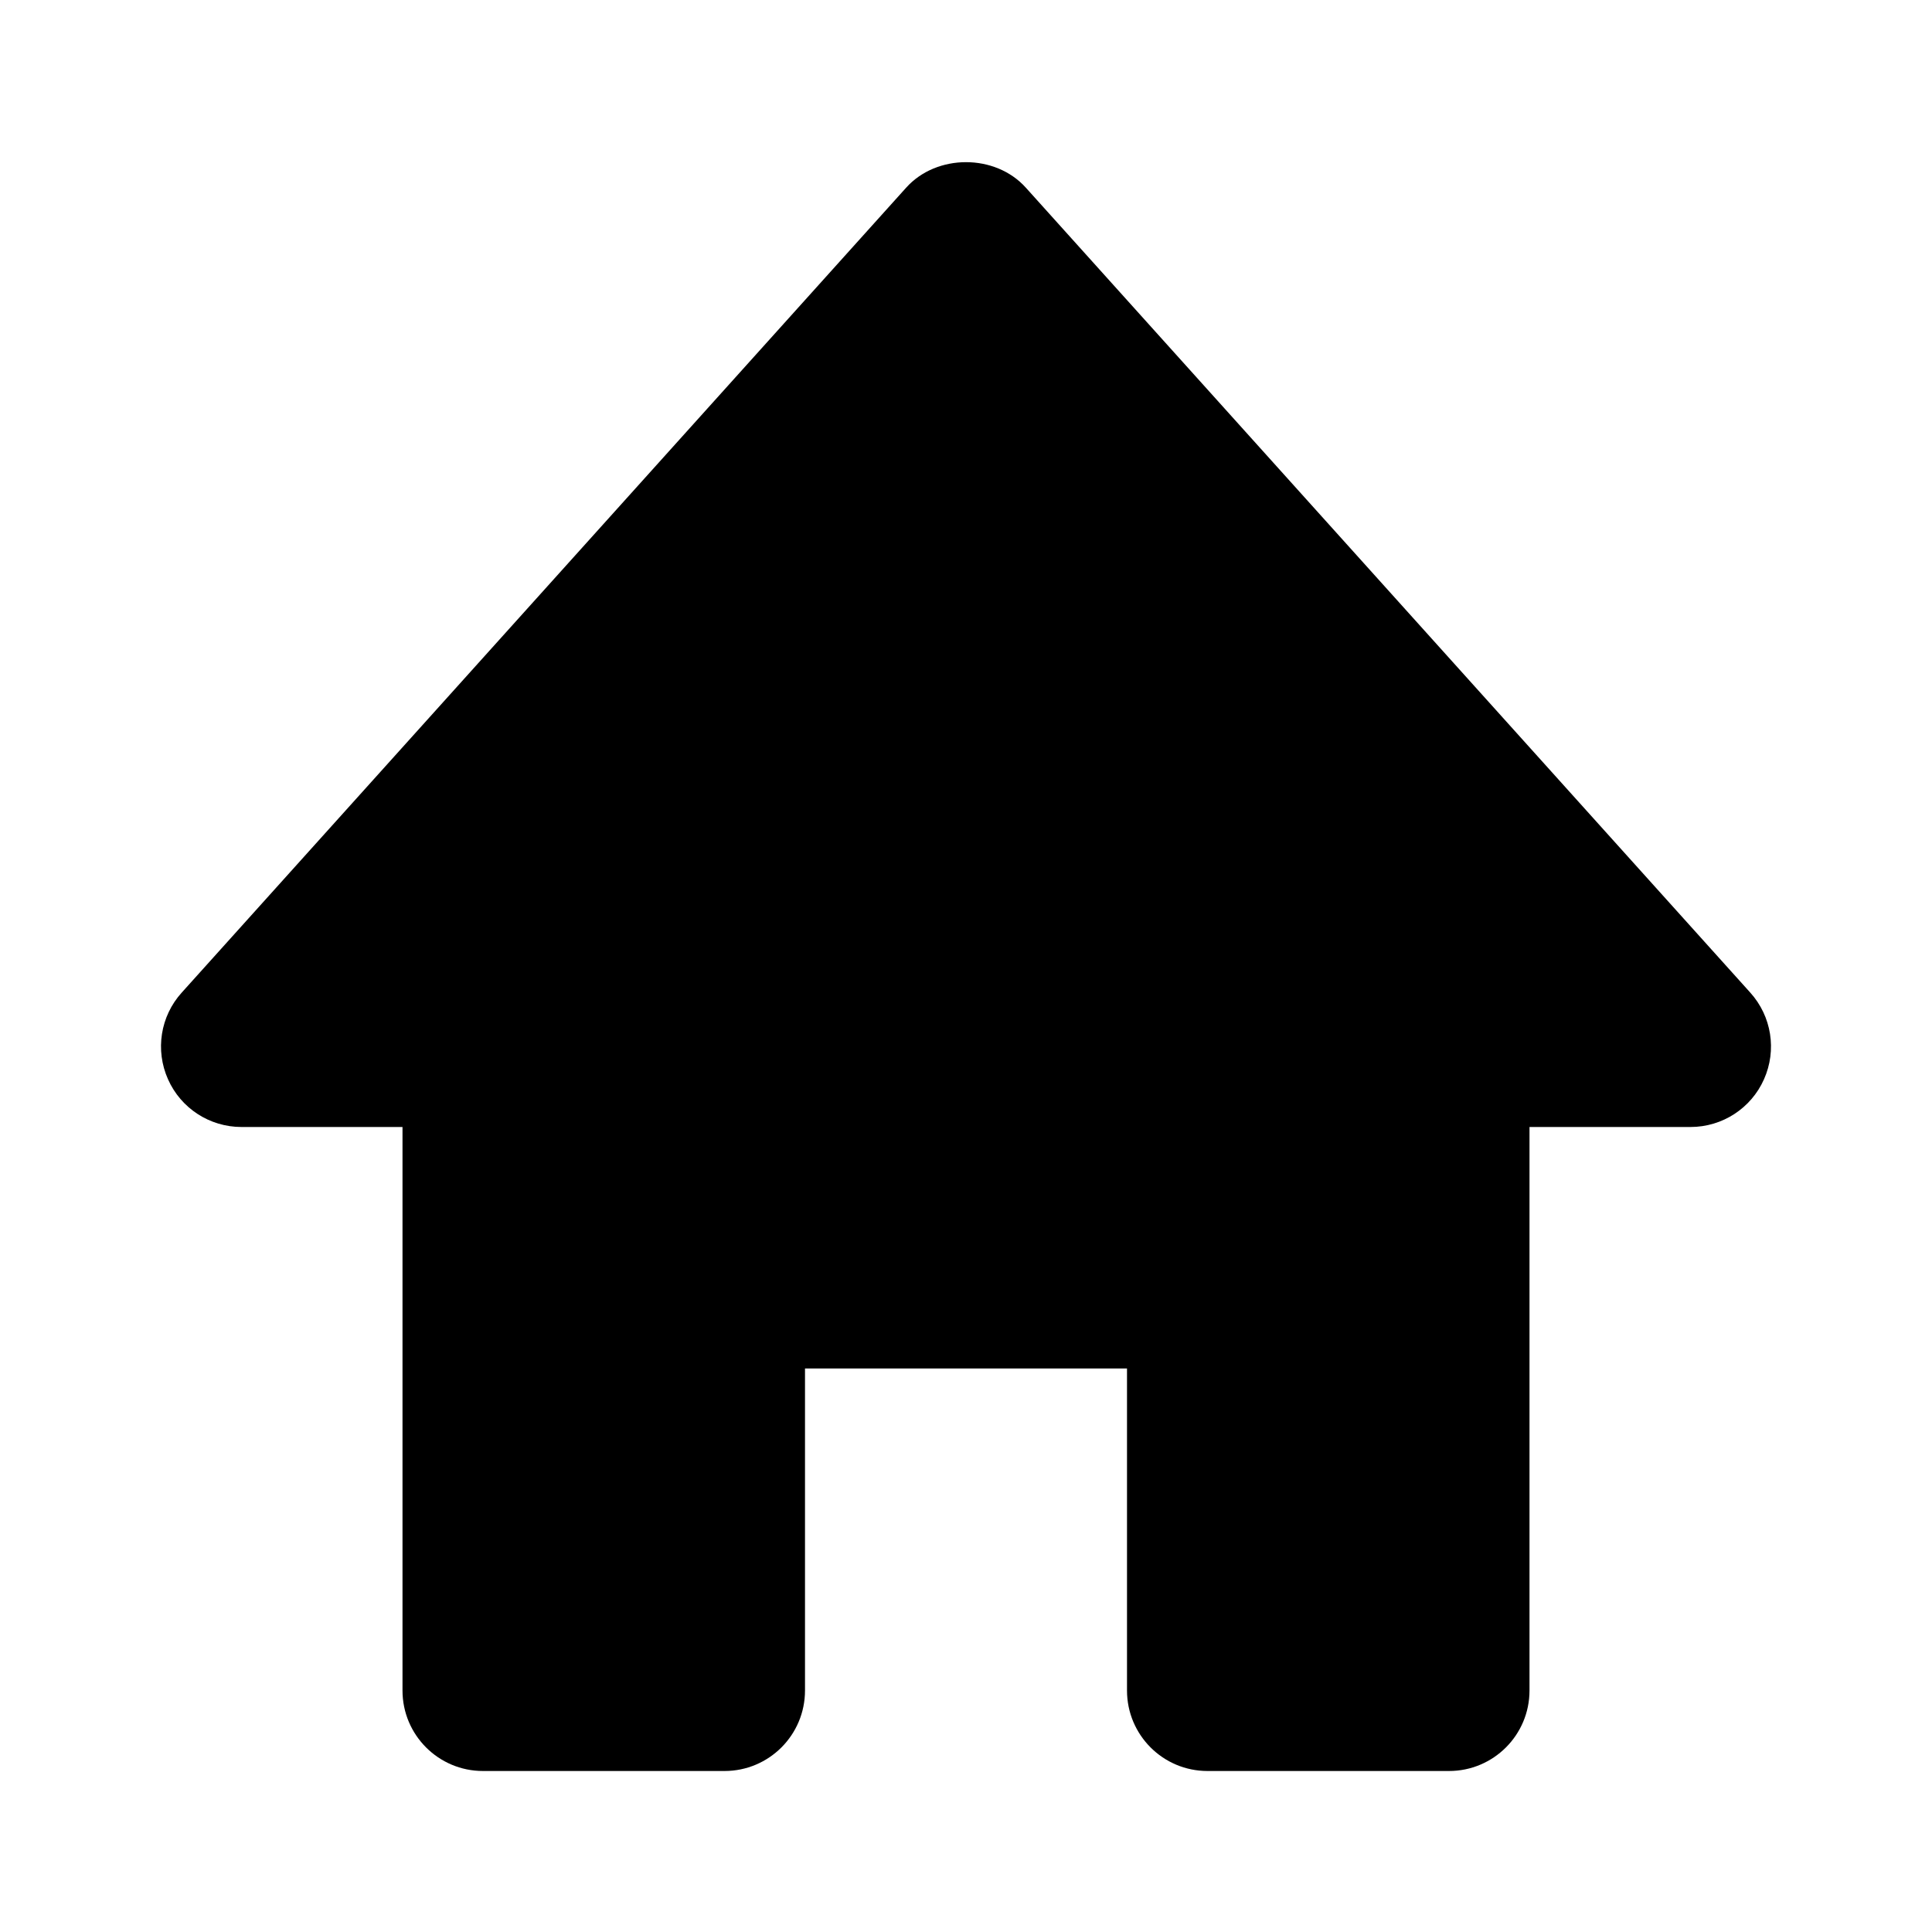<svg xmlns="http://www.w3.org/2000/svg" width="24" height="24" viewBox="0 0 24 24"><path d="M21.743,12.331l-9-10c-0.379-0.422-1.107-0.422-1.486,0l-9,10c-0.265,0.293-0.331,0.715-0.17,1.076	C2.247,13.768,2.605,14,3,14h2v7c0,0.552,0.447,1,1,1h3c0.553,0,1-0.448,1-1v-4h4v4c0,0.552,0.447,1,1,1h3c0.553,0,1-0.448,1-1v-7h2	c0.395,0,0.753-0.232,0.913-0.593C22.074,13.046,22.008,12.625,21.743,12.331z"/></svg>